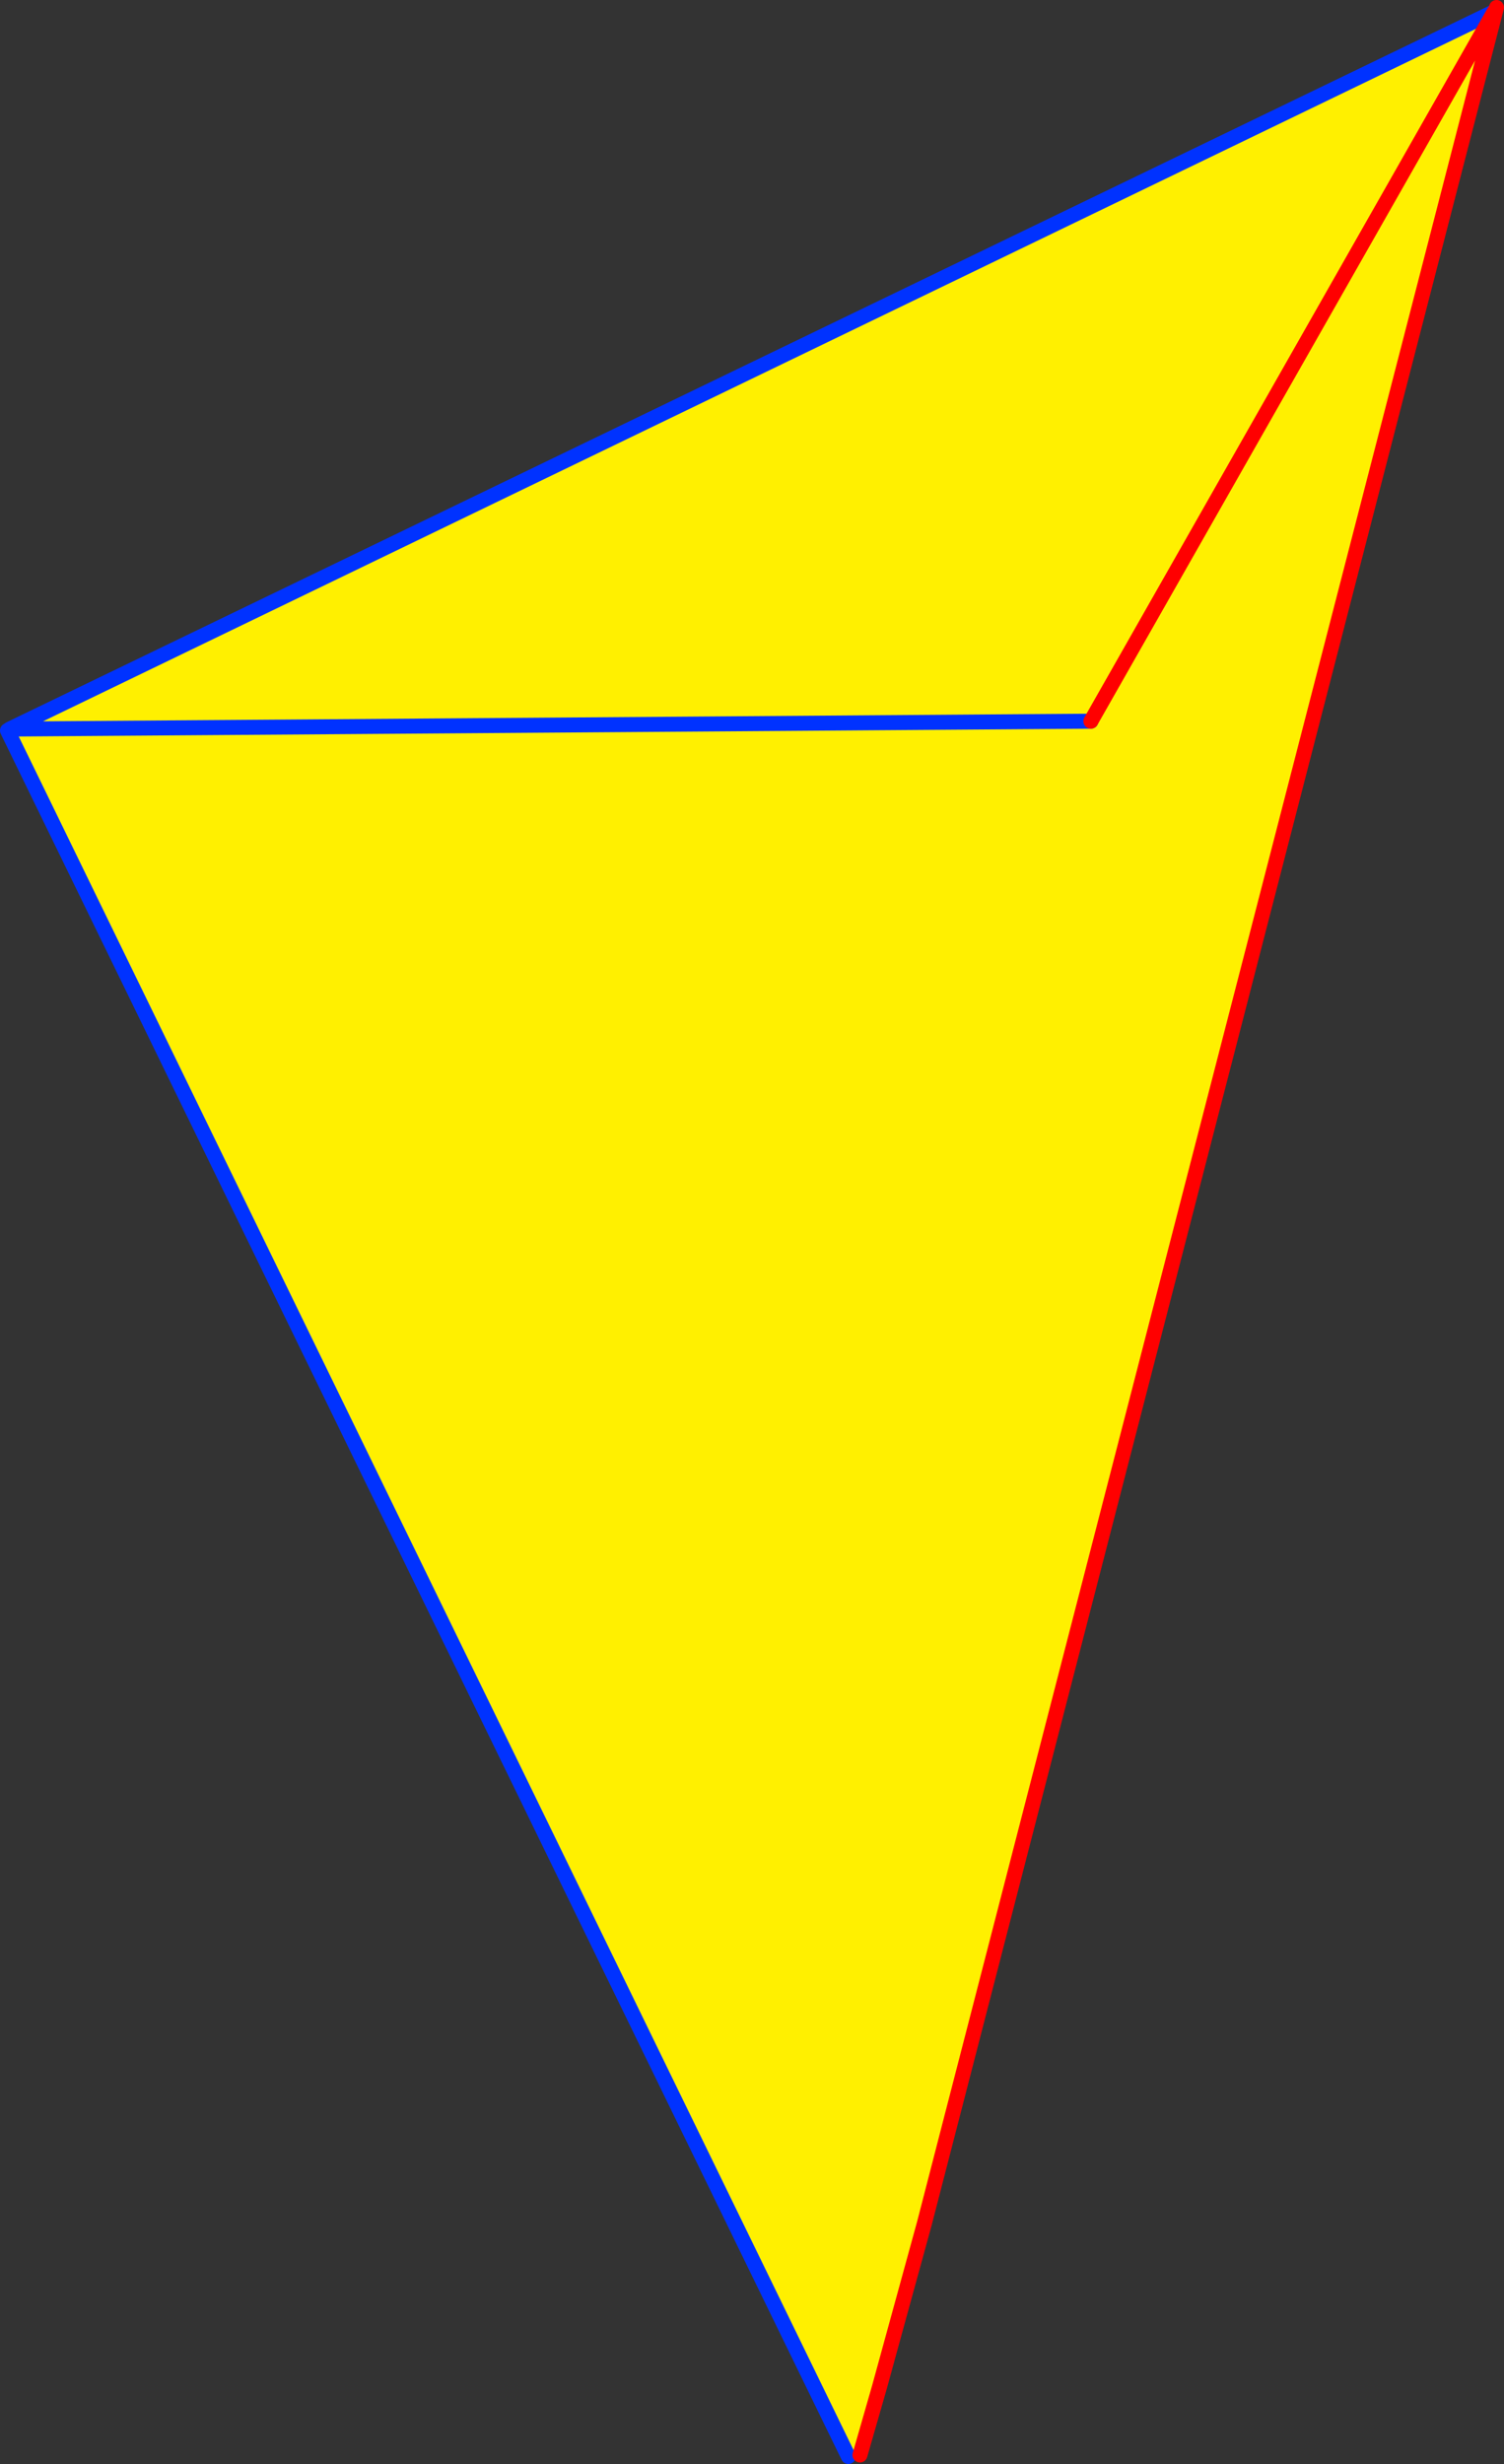 <?xml version="1.0" encoding="UTF-8" standalone="no"?>
<svg xmlns:xlink="http://www.w3.org/1999/xlink" height="328.5px" width="200.6px" xmlns="http://www.w3.org/2000/svg">
  <rect width="100%" height="100%" fill="#333333" stroke="none"/>
  <g transform="matrix(1.0, 0.0, 0.0, 1.0, -344.95, -172.6)">
    <path d="M544.25 174.15 L544.55 173.6 468.25 469.0 462.25 490.85 459.75 499.55 462.25 490.85 460.0 499.45 459.75 499.55 458.1 500.1 345.95 270.0 346.25 269.8 544.25 174.15 490.45 268.75 544.25 174.15 M346.25 269.8 L490.45 268.75 346.25 269.8" fill="#fff000" fill-rule="evenodd" stroke="none"/>
    <path d="M490.45 268.75 L346.25 269.8 345.95 270.0 458.1 500.1 M346.25 269.8 L544.25 174.15" fill="none" stroke="#0032ff" stroke-linecap="round" stroke-linejoin="round" stroke-width="2.0"/>
    <path d="M544.25 174.15 L490.45 268.75 M459.75 499.55 L462.25 490.85 468.25 469.0 544.55 173.6 M459.65 499.9 L459.75 499.55" fill="none" stroke="#ff0000" stroke-linecap="round" stroke-linejoin="round" stroke-width="2.0"/>
  </g>
</svg>
